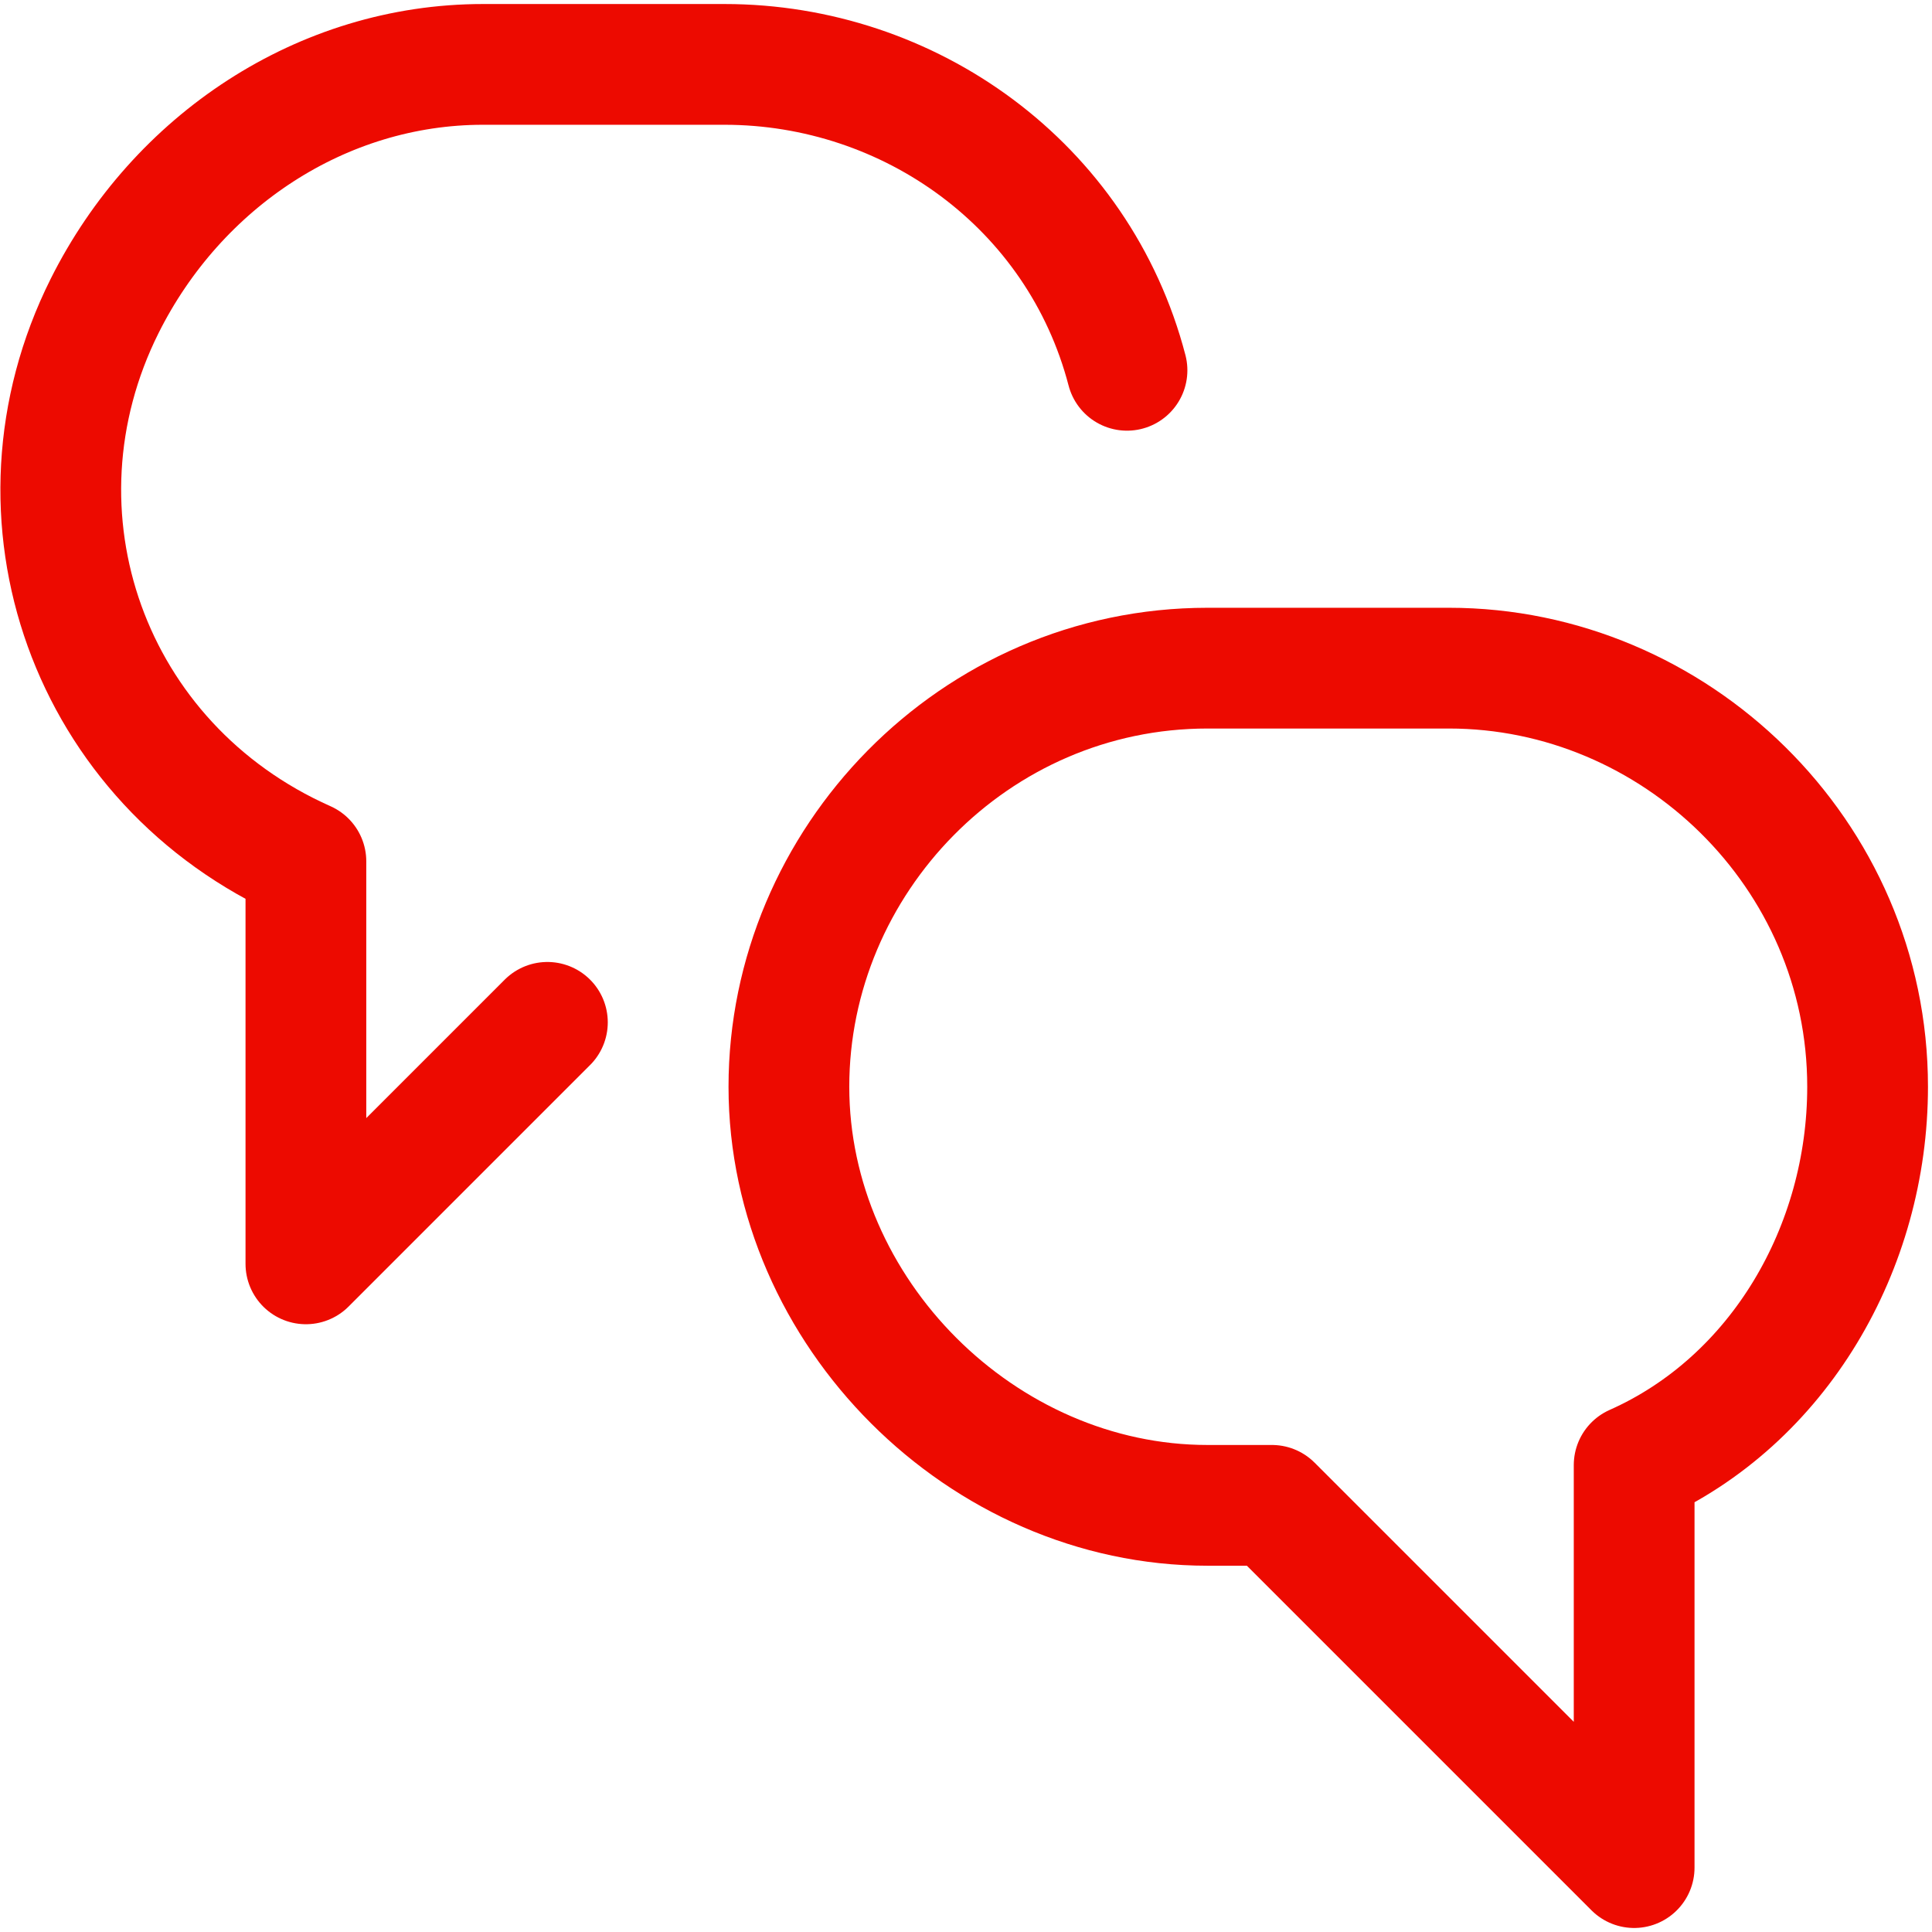 <?xml version="1.0" encoding="UTF-8" standalone="no"?>
<!-- Generator: Adobe Illustrator 24.0.0, SVG Export Plug-In . SVG Version: 6.00 Build 0)  -->

<svg
   xmlns:dc="http://purl.org/dc/elements/1.1/"
   xmlns:cc="http://creativecommons.org/ns#"
   xmlns:rdf="http://www.w3.org/1999/02/22-rdf-syntax-ns#"
   xmlns:svg="http://www.w3.org/2000/svg"
   xmlns="http://www.w3.org/2000/svg"
   xmlns:sodipodi="http://sodipodi.sourceforge.net/DTD/sodipodi-0.dtd"
   xmlns:inkscape="http://www.inkscape.org/namespaces/inkscape"
   version="1.1"
   id="Layer_1"
   x="0px"
   y="0px"
   viewBox="0 0 24 24"
   style="enable-background:new 0 0 24 24;"
   xml:space="preserve"
   sodipodi:docname="new-english.svg"
   inkscape:version="0.92.2 (5c3e80d, 2017-08-06)"><defs
     id="defs1991" /><sodipodi:namedview
     pagecolor="#ffffff"
     bordercolor="#666666"
     borderopacity="1"
     objecttolerance="10"
     gridtolerance="10"
     guidetolerance="10"
     inkscape:pageopacity="0"
     inkscape:pageshadow="2"
     inkscape:window-width="2880"
     inkscape:window-height="1526"
     id="namedview1989"
     showgrid="false"
     inkscape:zoom="9.8333333"
     inkscape:cx="12"
     inkscape:cy="12"
     inkscape:window-x="2870"
     inkscape:window-y="-11"
     inkscape:window-maximized="1"
     inkscape:current-layer="Layer_1" /><style
     type="text/css"
     id="style1980">
	.st0{fill:none;stroke:#CC0000;stroke-width:1.5;stroke-linecap:round;stroke-linejoin:round;}
</style><title
     id="title1982">messages-bubble-double</title><path
     class="st0"
     d="M23.2,13.5c0-2.9-2.4-5.2-5.2-5.2h-3c-2.9,0-5.2,2.4-5.2,5.2s2.4,5.2,5.2,5.2h0.8l4.5,4.5v-5  C22.1,17.4,23.2,15.5,23.2,13.5z"
     id="path1984"
     style="stroke:#ed0a00;stroke-opacity:1" /><path
     class="st0"
     d="M6.8,12.7l-3,3v-5C1.1,9.5,0,6.4,1.3,3.8c0.9-1.8,2.7-3,4.7-3h3c2.3,0,4.4,1.5,5,3.8"
     id="path1986"
     style="stroke:#ed0a00;stroke-opacity:1" /></svg>